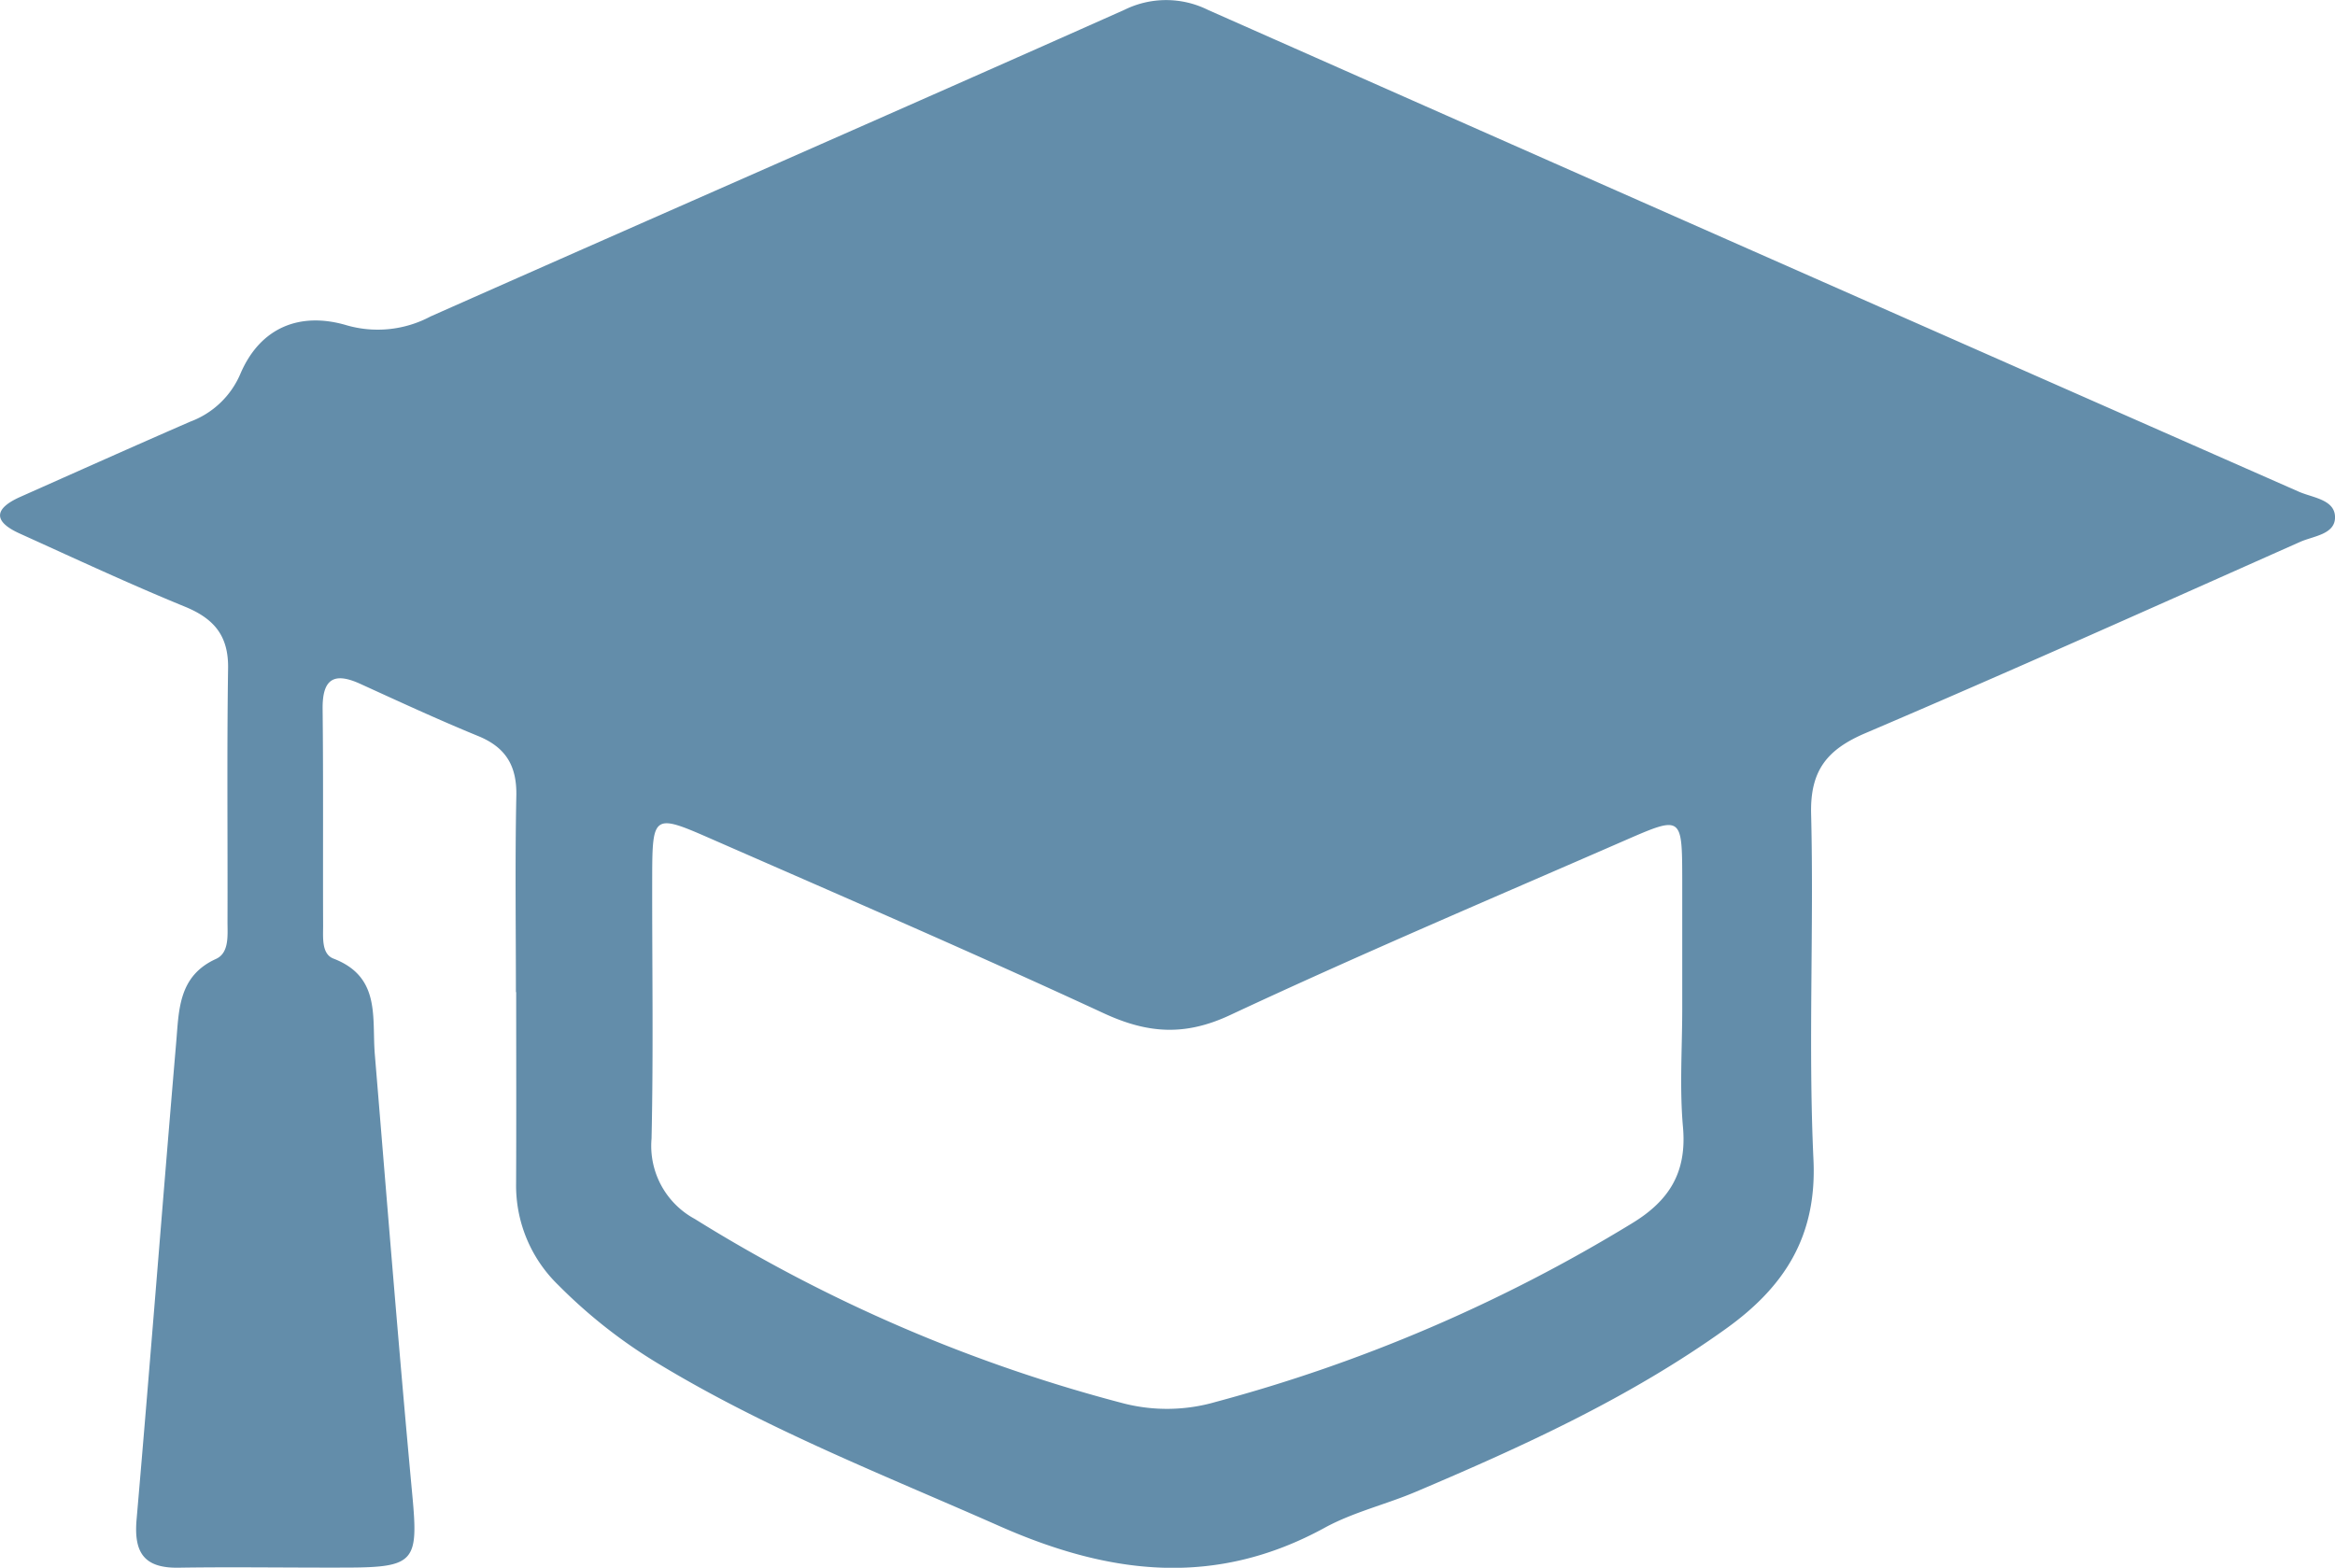 <svg xmlns="http://www.w3.org/2000/svg" id="xhcFbg" width="205.965" height="138.304" viewBox="0 0 205.965 138.304"><g id="Groupe_165" data-name="Groupe 165"><path id="Trac&#xE9;_439" data-name="Trac&#xE9; 439" d="M134.728,1404.393c0-5.77-.081-11.541.037-17.308.054-2.632-.916-4.27-3.363-5.272-3.51-1.437-6.956-3.034-10.408-4.608-2.369-1.081-3.343-.377-3.315,2.223.069,6.376.019,12.753.043,19.13,0,1.052-.139,2.484.915,2.888,4.2,1.612,3.379,5.214,3.646,8.444,1.077,12.995,2.109,25.994,3.316,38.978.53,5.7.193,6.275-5.612,6.3-5.01.021-10.021-.067-15.031.011-3.038.046-3.94-1.348-3.688-4.244,1.22-14.049,2.3-28.111,3.5-42.161.24-2.811.195-5.8,3.506-7.3,1.193-.542,1.012-2.116,1.015-3.319.022-7.44-.059-14.88.051-22.318.043-2.88-1.241-4.387-3.815-5.441-4.914-2.012-9.732-4.261-14.571-6.452-2.371-1.073-2.257-2.2.056-3.231,4.992-2.221,9.979-4.454,14.989-6.636a7.722,7.722,0,0,0,4.431-4.232c1.757-4.106,5.278-5.49,9.383-4.266a9.9,9.9,0,0,0,7.388-.784c20.395-9.048,40.845-17.973,61.223-27.059a8.3,8.3,0,0,1,7.351.018q48.088,21.3,96.218,42.5c1.2.531,3.129.679,3.194,2.184.067,1.588-1.891,1.718-3.069,2.242-12.759,5.673-25.5,11.391-38.343,16.871-3.385,1.443-4.893,3.284-4.8,7.131.253,10.167-.265,20.359.207,30.51.315,6.782-2.58,11.223-7.725,14.91-8.458,6.063-17.837,10.346-27.35,14.38-2.653,1.125-5.532,1.8-8.04,3.173-9.644,5.275-18.926,4.169-28.684-.146-10.135-4.483-20.455-8.509-29.979-14.261a45.42,45.42,0,0,1-8.935-7,12.217,12.217,0,0,1-3.724-8.991c.026-5.618.007-11.236.007-16.853Zm102.88,1.453q0-5.687,0-11.373c-.011-5.594-.036-5.642-4.951-3.5-11.67,5.094-23.4,10.062-34.931,15.455-4,1.872-7.282,1.63-11.156-.165-11.553-5.349-23.246-10.4-34.909-15.509-4.744-2.079-4.9-1.941-4.911,3.377-.017,7.733.116,15.469-.058,23.2a7.324,7.324,0,0,0,3.814,7.08,136.784,136.784,0,0,0,37.87,16.285,15.435,15.435,0,0,0,8.082-.142,139.757,139.757,0,0,0,36.654-15.717c3.367-2.026,4.915-4.544,4.56-8.536C237.363,1412.843,237.607,1409.334,237.608,1405.846Z" transform="translate(-89.221 -1316.879)" fill="#638daa"></path></g></svg>